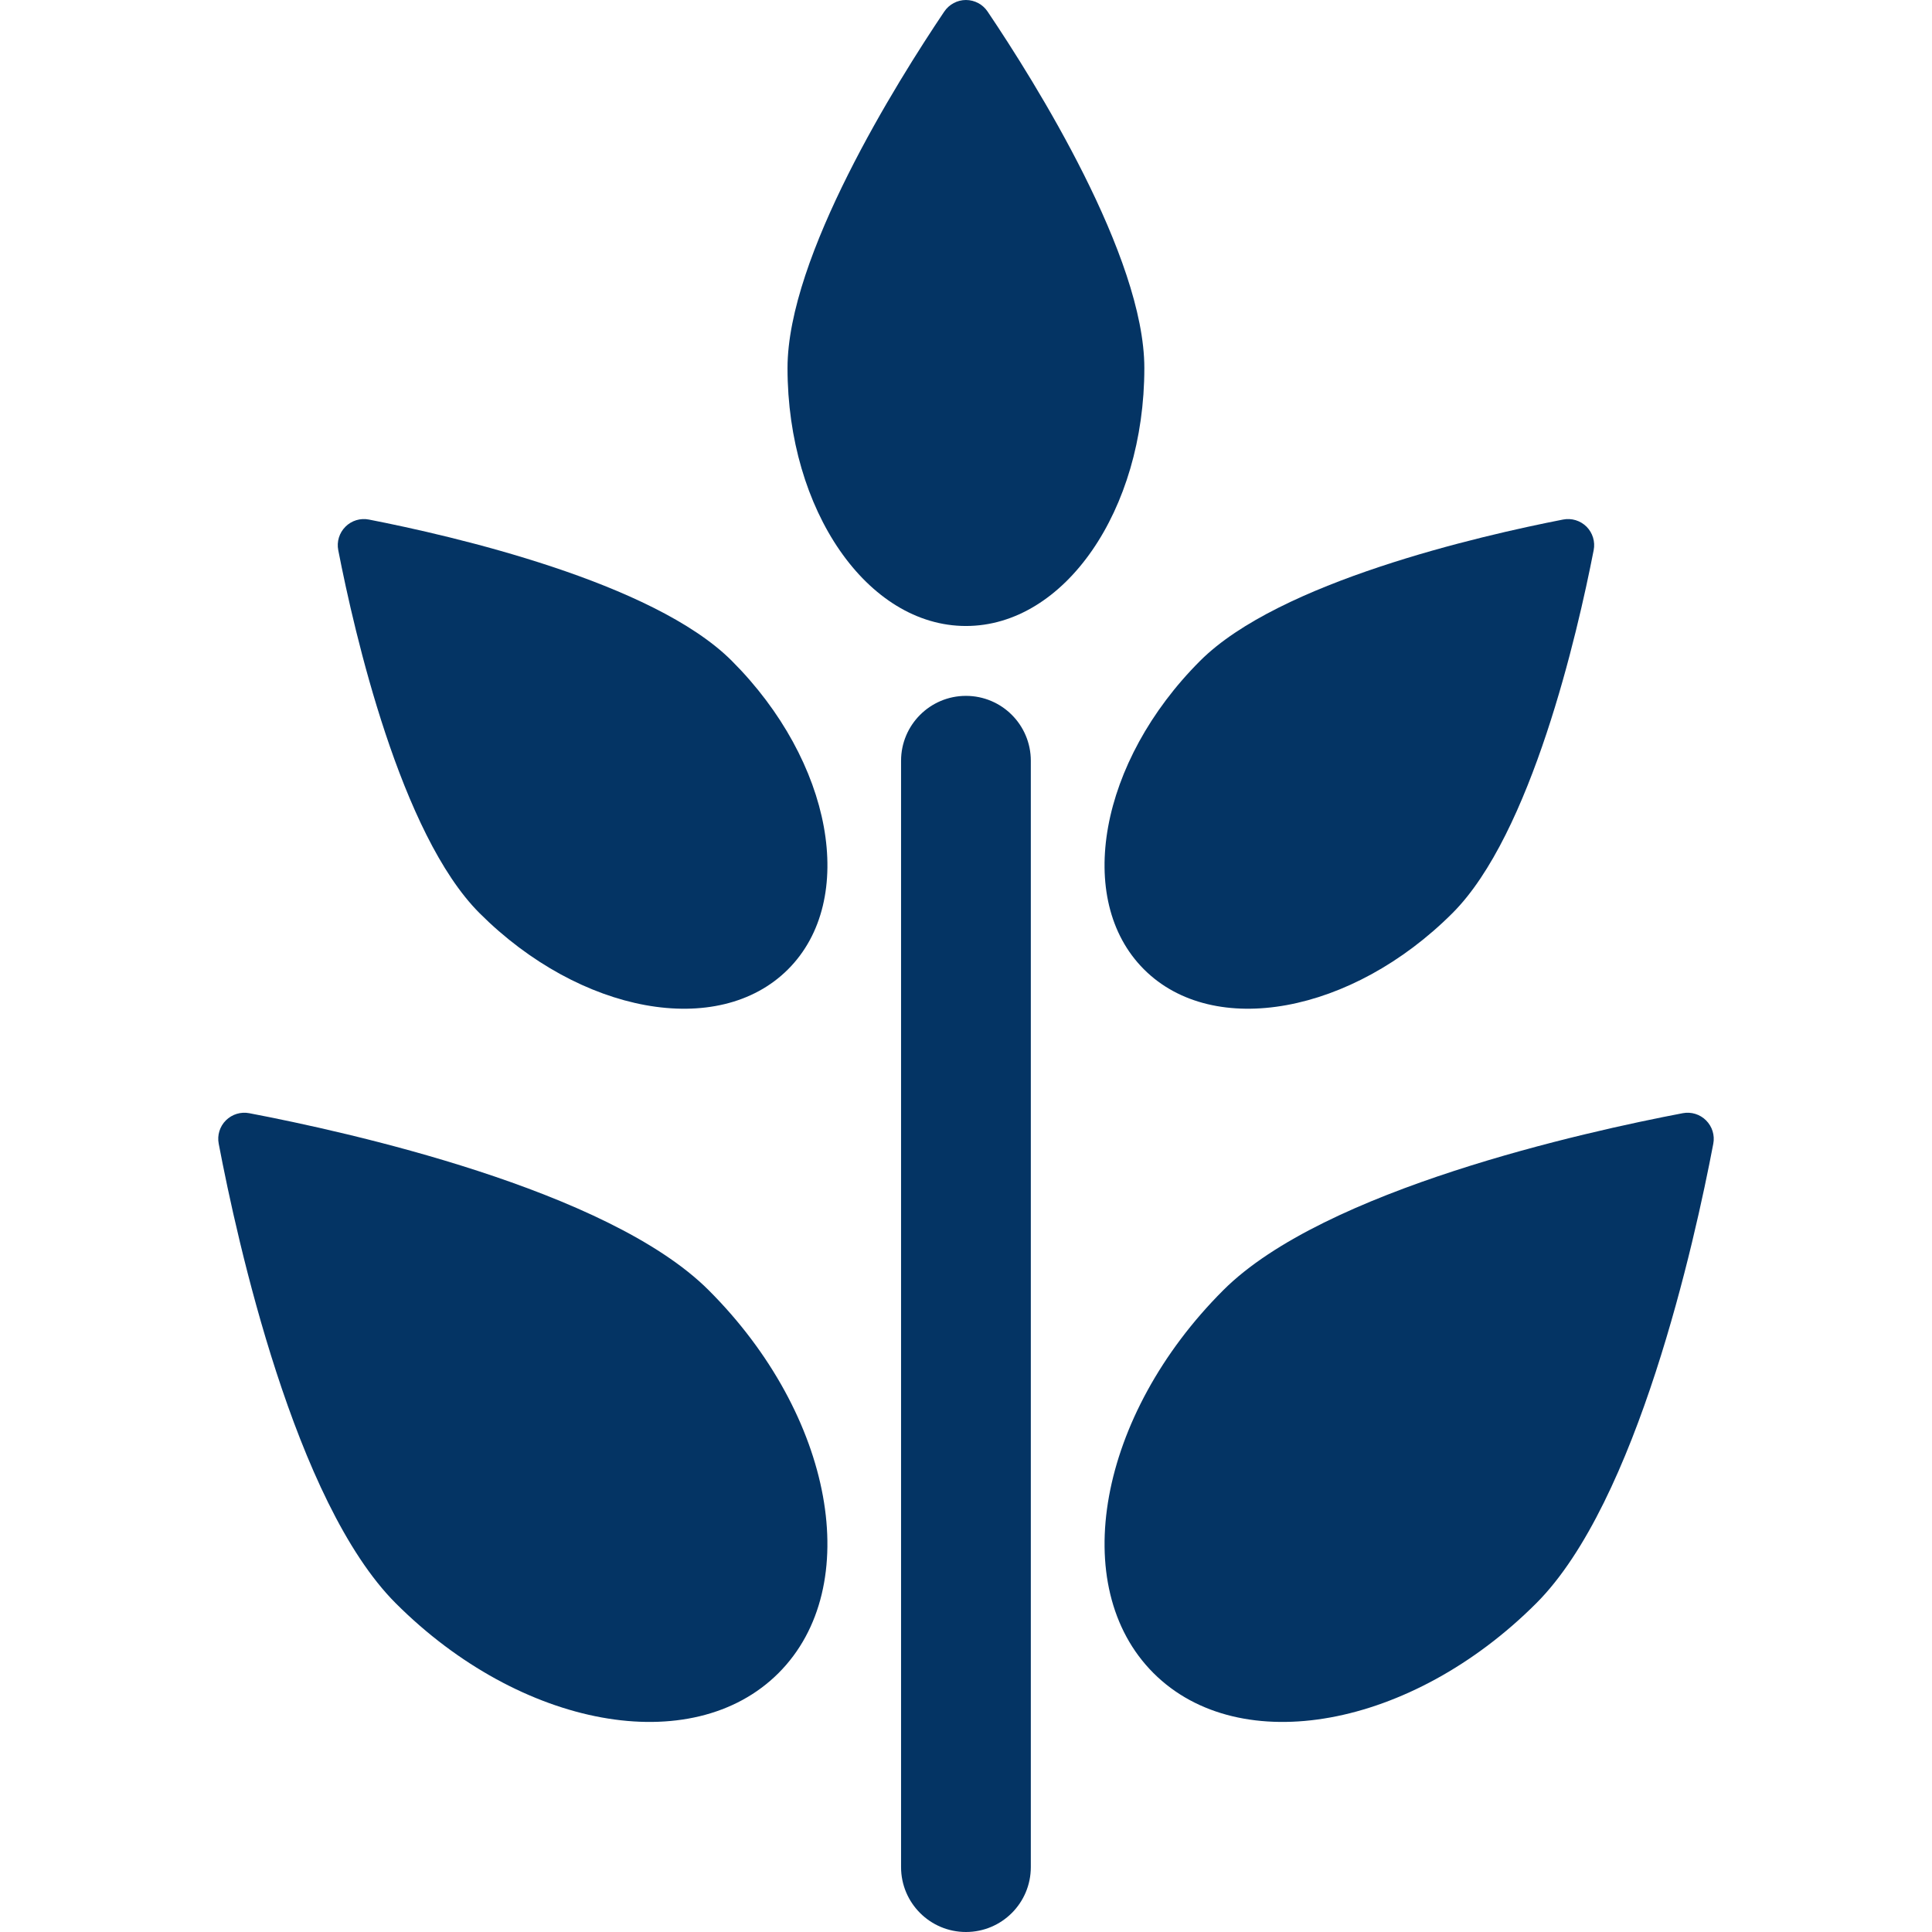 <?xml version="1.0" encoding="iso-8859-1"?>
<!-- Generator: Adobe Illustrator 18.0.0, SVG Export Plug-In . SVG Version: 6.00 Build 0)  -->
<!DOCTYPE svg PUBLIC "-//W3C//DTD SVG 1.1//EN" "http://www.w3.org/Graphics/SVG/1.1/DTD/svg11.dtd">
<svg xmlns="http://www.w3.org/2000/svg" xmlns:xlink="http://www.w3.org/1999/xlink" version="1.1" id="Capa_1" x="0px" y="0px" viewBox="0 0 490.721 490.721" style="enable-background:new 0 0 490.721 490.721;" xml:space="preserve" width="512px" height="512px">
<g>
	<path d="M250.847,2.938c-1.223-1.834-3.281-2.93-5.504-2.938c-2.188,0-4.266,1.104-5.504,2.938   c-12.066,17.934-39.813,62.229-39.813,90.543c0,36.182,20.309,65.518,45.316,65.518c25.039,0,45.316-29.336,45.316-65.518   C290.66,65.166,262.933,20.881,250.847,2.938z" fill="#043464"/>
	<path d="M368.933,231.92c20.016-20.02,31.715-70.949,35.852-92.168c0.434-2.172-0.258-4.402-1.801-5.969   c-1.578-1.563-3.801-2.246-5.973-1.82c-21.227,4.145-72.141,15.852-92.176,35.879c-25.586,25.578-31.973,60.676-14.273,78.367   C308.25,263.904,343.344,257.506,368.933,231.92z" fill="#043464"/>
	<path d="M433.332,284.572c-1.543-1.551-3.766-2.234-5.922-1.824c-24.719,4.707-91.098,19.352-116.715,44.969   c-31.75,31.734-39.684,75.277-17.719,97.238c21.949,21.949,65.496,14.016,97.23-17.734c25.617-25.613,40.262-92.008,44.961-116.711   C435.586,288.353,434.894,286.127,433.332,284.572z" fill="#043464"/>
	<path d="M93.691,131.963c-2.156-0.426-4.395,0.258-5.953,1.82c-1.563,1.566-2.254,3.797-1.82,5.969   c4.137,21.219,15.852,72.148,35.871,92.168c25.586,25.586,60.668,31.984,78.367,14.289c17.703-17.691,11.297-52.789-14.289-78.367   C165.847,147.814,114.933,136.107,93.691,131.963z" fill="#043464"/>
	<path d="M63.308,282.748c-2.156-0.41-4.375,0.273-5.938,1.824c-1.559,1.555-2.234,3.781-1.816,5.938   c4.699,24.703,19.34,91.098,44.961,116.711c31.734,31.75,75.277,39.684,97.227,17.734c21.953-21.961,14.035-65.504-17.73-97.238   C154.406,302.1,88.011,287.455,63.308,282.748z" fill="#043464"/>
	<path d="M245.344,176.748c-9.09,0-16.477,7.379-16.477,16.48v281.016c0,9.102,7.387,16.477,16.477,16.477   c9.109,0,16.48-7.375,16.48-16.477V193.229C261.824,184.127,254.453,176.748,245.344,176.748z" fill="#043464"/>
</g>
<g>
</g>
<g>
</g>
<g>
</g>
<g>
</g>
<g>
</g>
<g>
</g>
<g>
</g>
<g>
</g>
<g>
</g>
<g>
</g>
<g>
</g>
<g>
</g>
<g>
</g>
<g>
</g>
<g>
</g>
</svg>

